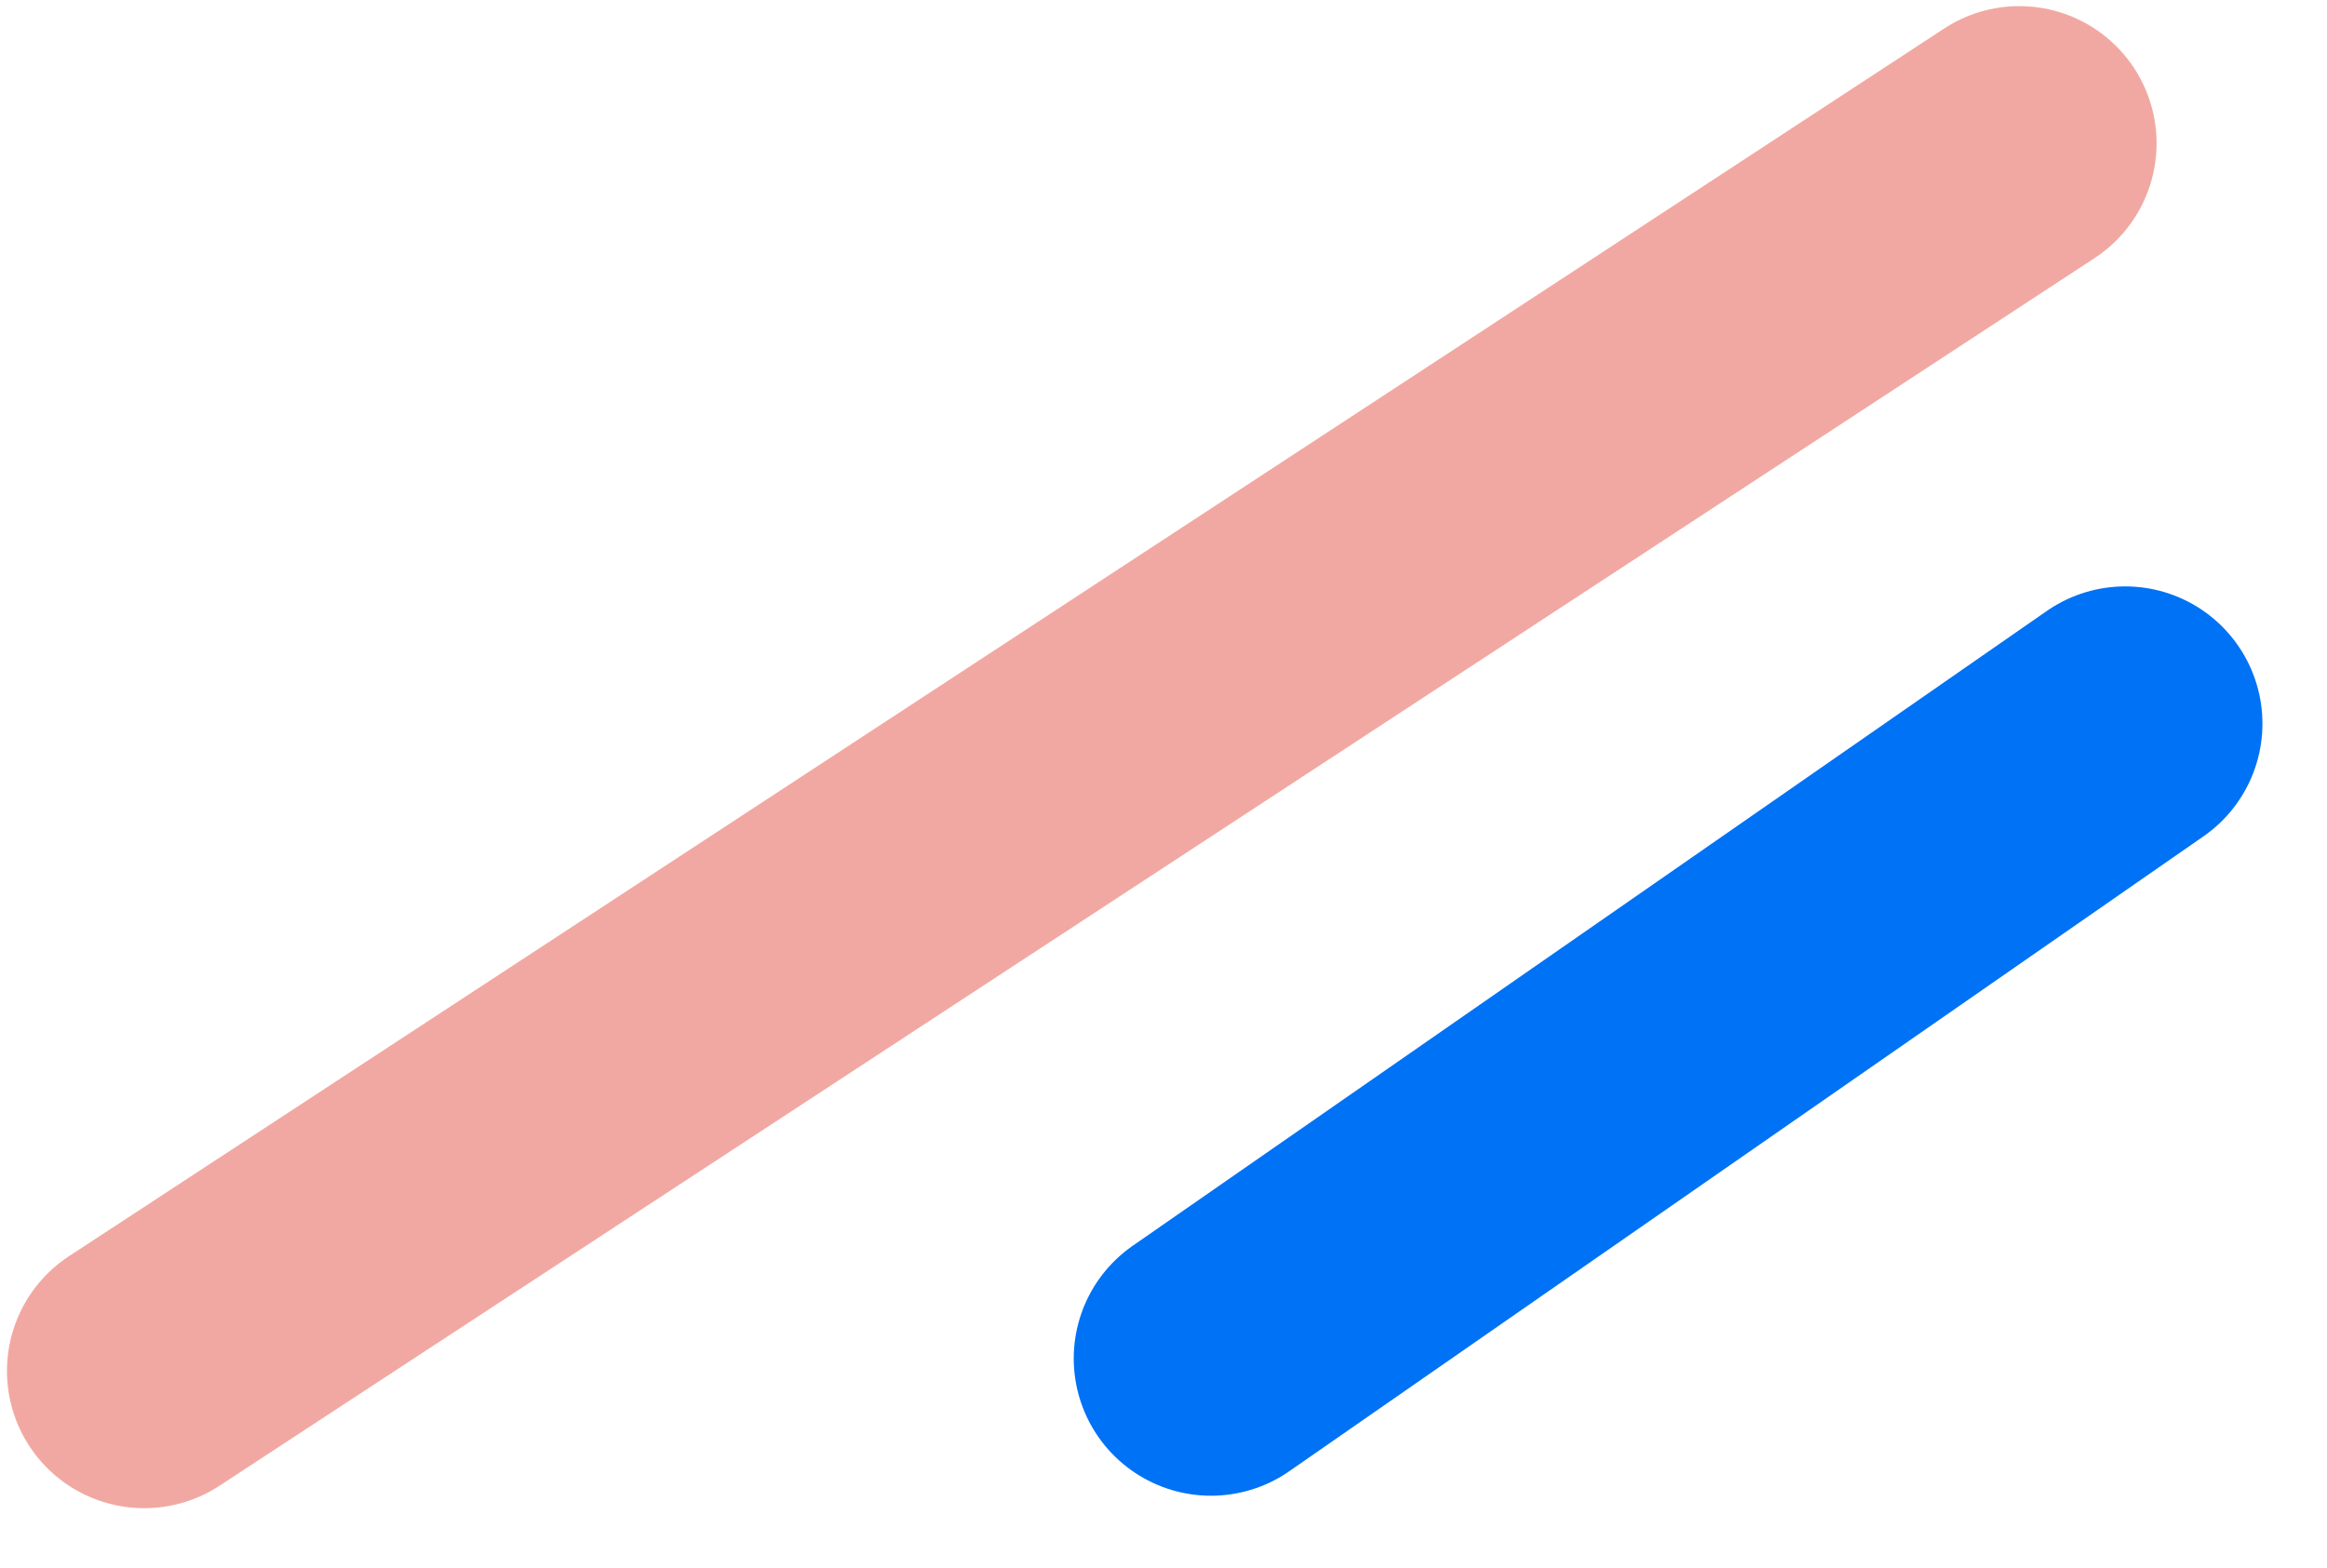 <svg fill="none" height="120" viewBox="0 0 178 120" width="178" xmlns="http://www.w3.org/2000/svg"><g stroke-linecap="round" stroke-width="21"><path d="m11.032 104.896 143.432-93.928" stroke="#f2a8a2"/><path d="m92.633 103.942 69.928-48.575" stroke="#0072f5"/></g></svg>